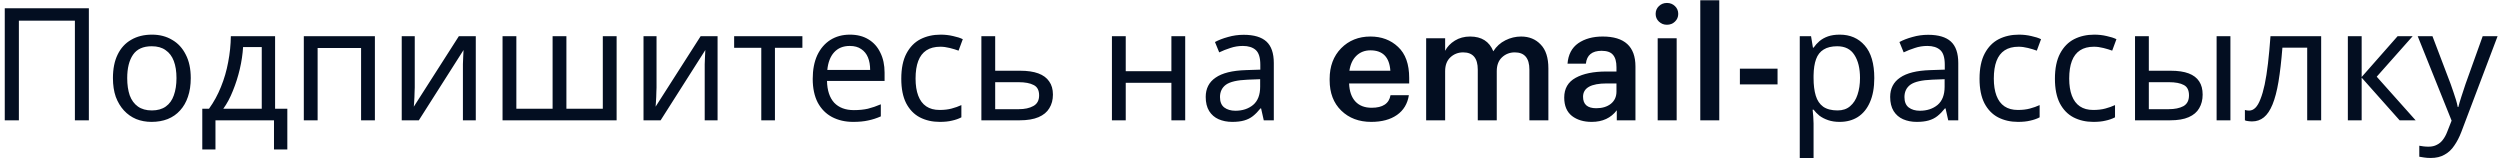 <?xml version="1.0" encoding="UTF-8"?> <svg xmlns="http://www.w3.org/2000/svg" width="478" height="31" viewBox="0 0 478 31" fill="none"> <path d="M0.91 23.004V1.584H16.99V23.004H14.32V3.954H3.61V23.004H0.91ZM36.473 14.934C36.473 16.274 36.293 17.464 35.933 18.504C35.593 19.524 35.093 20.394 34.433 21.114C33.793 21.834 33.003 22.384 32.063 22.764C31.143 23.124 30.113 23.304 28.973 23.304C27.913 23.304 26.933 23.124 26.033 22.764C25.133 22.384 24.353 21.834 23.693 21.114C23.033 20.394 22.513 19.524 22.133 18.504C21.773 17.464 21.593 16.274 21.593 14.934C21.593 13.154 21.893 11.654 22.493 10.434C23.093 9.194 23.953 8.254 25.073 7.614C26.193 6.954 27.523 6.624 29.063 6.624C30.523 6.624 31.803 6.954 32.903 7.614C34.023 8.254 34.893 9.194 35.513 10.434C36.153 11.654 36.473 13.154 36.473 14.934ZM24.323 14.934C24.323 16.194 24.483 17.294 24.803 18.234C25.143 19.154 25.663 19.864 26.363 20.364C27.063 20.864 27.953 21.114 29.033 21.114C30.113 21.114 31.003 20.864 31.703 20.364C32.403 19.864 32.913 19.154 33.233 18.234C33.573 17.294 33.743 16.194 33.743 14.934C33.743 13.654 33.573 12.564 33.233 11.664C32.893 10.764 32.373 10.074 31.673 9.594C30.993 9.094 30.103 8.844 29.003 8.844C27.363 8.844 26.173 9.384 25.433 10.464C24.693 11.544 24.323 13.034 24.323 14.934ZM52.597 6.924V20.784H54.937V28.584H52.387V23.004H41.197V28.584H38.677V20.784H39.967C40.887 19.504 41.647 18.114 42.247 16.614C42.867 15.094 43.327 13.514 43.627 11.874C43.947 10.214 44.117 8.564 44.137 6.924H52.597ZM46.477 8.994C46.397 10.354 46.187 11.764 45.847 13.224C45.507 14.664 45.067 16.044 44.527 17.364C44.007 18.684 43.397 19.824 42.697 20.784H50.047V8.994H46.477ZM71.679 6.924V23.004H69.039V9.174H60.729V23.004H58.089V6.924H71.679ZM79.3 16.734C79.3 16.914 79.29 17.174 79.27 17.514C79.27 17.834 79.26 18.184 79.24 18.564C79.22 18.924 79.2 19.274 79.18 19.614C79.16 19.934 79.14 20.194 79.12 20.394L87.73 6.924H90.97V23.004H88.51V13.524C88.51 13.204 88.51 12.784 88.51 12.264C88.53 11.744 88.55 11.234 88.57 10.734C88.59 10.214 88.61 9.824 88.63 9.564L80.08 23.004H76.81V6.924H79.3V16.734ZM117.897 6.924V23.004H96.087V6.924H98.727V20.784H105.657V6.924H108.297V20.784H115.257V6.924H117.897ZM125.53 16.734C125.53 16.914 125.52 17.174 125.5 17.514C125.5 17.834 125.49 18.184 125.47 18.564C125.45 18.924 125.43 19.274 125.41 19.614C125.39 19.934 125.37 20.194 125.35 20.394L133.96 6.924H137.2V23.004H134.74V13.524C134.74 13.204 134.74 12.784 134.74 12.264C134.76 11.744 134.78 11.234 134.8 10.734C134.82 10.214 134.84 9.824 134.86 9.564L126.31 23.004H123.04V6.924H125.53V16.734ZM153.418 9.144H148.168V23.004H145.558V9.144H140.368V6.924H153.418V9.144ZM162.502 6.624C163.882 6.624 165.062 6.924 166.042 7.524C167.042 8.124 167.802 8.974 168.322 10.074C168.862 11.154 169.132 12.424 169.132 13.884V15.474H158.122C158.162 17.294 158.622 18.684 159.502 19.644C160.402 20.584 161.652 21.054 163.252 21.054C164.272 21.054 165.172 20.964 165.952 20.784C166.752 20.584 167.572 20.304 168.412 19.944V22.254C167.592 22.614 166.782 22.874 165.982 23.034C165.182 23.214 164.232 23.304 163.132 23.304C161.612 23.304 160.262 22.994 159.082 22.374C157.922 21.754 157.012 20.834 156.352 19.614C155.712 18.374 155.392 16.864 155.392 15.084C155.392 13.324 155.682 11.814 156.262 10.554C156.862 9.294 157.692 8.324 158.752 7.644C159.832 6.964 161.082 6.624 162.502 6.624ZM162.472 8.784C161.212 8.784 160.212 9.194 159.472 10.014C158.752 10.814 158.322 11.934 158.182 13.374H166.372C166.372 12.454 166.232 11.654 165.952 10.974C165.672 10.294 165.242 9.764 164.662 9.384C164.102 8.984 163.372 8.784 162.472 8.784ZM179.676 23.304C178.256 23.304 176.986 23.014 175.866 22.434C174.766 21.854 173.896 20.954 173.256 19.734C172.636 18.514 172.326 16.954 172.326 15.054C172.326 13.074 172.656 11.464 173.316 10.224C173.976 8.984 174.866 8.074 175.986 7.494C177.126 6.914 178.416 6.624 179.856 6.624C180.676 6.624 181.466 6.714 182.226 6.894C182.986 7.054 183.606 7.254 184.086 7.494L183.276 9.684C182.796 9.504 182.236 9.334 181.596 9.174C180.956 9.014 180.356 8.934 179.796 8.934C178.716 8.934 177.826 9.164 177.126 9.624C176.426 10.084 175.906 10.764 175.566 11.664C175.226 12.564 175.056 13.684 175.056 15.024C175.056 16.304 175.226 17.394 175.566 18.294C175.906 19.194 176.416 19.874 177.096 20.334C177.776 20.794 178.626 21.024 179.646 21.024C180.526 21.024 181.296 20.934 181.956 20.754C182.636 20.574 183.256 20.354 183.816 20.094V22.434C183.276 22.714 182.676 22.924 182.016 23.064C181.376 23.224 180.596 23.304 179.676 23.304ZM195.05 13.524C196.45 13.524 197.61 13.694 198.53 14.034C199.45 14.374 200.14 14.884 200.6 15.564C201.08 16.224 201.32 17.064 201.32 18.084C201.32 19.084 201.09 19.954 200.63 20.694C200.19 21.434 199.5 22.004 198.56 22.404C197.62 22.804 196.41 23.004 194.93 23.004H187.64V6.924H190.28V13.524H195.05ZM198.68 18.234C198.68 17.254 198.33 16.594 197.63 16.254C196.95 15.894 195.99 15.714 194.75 15.714H190.28V20.874H194.81C195.93 20.874 196.85 20.674 197.57 20.274C198.31 19.874 198.68 19.194 198.68 18.234ZM215.241 6.924V13.614H223.971V6.924H226.611V23.004H223.971V15.834H215.241V23.004H212.601V6.924H215.241ZM237.792 6.654C239.752 6.654 241.202 7.084 242.142 7.944C243.082 8.804 243.552 10.174 243.552 12.054V23.004H241.632L241.122 20.724H241.002C240.542 21.304 240.062 21.794 239.562 22.194C239.082 22.574 238.522 22.854 237.882 23.034C237.262 23.214 236.502 23.304 235.602 23.304C234.642 23.304 233.772 23.134 232.992 22.794C232.232 22.454 231.632 21.934 231.192 21.234C230.752 20.514 230.532 19.614 230.532 18.534C230.532 16.934 231.162 15.704 232.422 14.844C233.682 13.964 235.622 13.484 238.242 13.404L240.972 13.314V12.354C240.972 11.014 240.682 10.084 240.102 9.564C239.522 9.044 238.702 8.784 237.642 8.784C236.802 8.784 236.002 8.914 235.242 9.174C234.482 9.414 233.772 9.694 233.112 10.014L232.302 8.034C233.002 7.654 233.832 7.334 234.792 7.074C235.752 6.794 236.752 6.654 237.792 6.654ZM238.572 15.234C236.572 15.314 235.182 15.634 234.402 16.194C233.642 16.754 233.262 17.544 233.262 18.564C233.262 19.464 233.532 20.124 234.072 20.544C234.632 20.964 235.342 21.174 236.202 21.174C237.562 21.174 238.692 20.804 239.592 20.064C240.492 19.304 240.942 18.144 240.942 16.584V15.144L238.572 15.234ZM262.177 23.304C259.837 23.304 257.927 22.584 256.447 21.144C254.967 19.704 254.227 17.764 254.227 15.324V15.084C254.227 12.684 254.957 10.734 256.417 9.234C257.897 7.734 259.767 6.984 262.027 6.984C264.147 6.984 265.907 7.644 267.307 8.964C268.727 10.284 269.437 12.264 269.437 14.904V15.954H257.947C258.007 17.454 258.407 18.604 259.147 19.404C259.887 20.204 260.927 20.604 262.267 20.604C264.387 20.604 265.587 19.804 265.867 18.204H269.377C269.117 19.844 268.357 21.104 267.097 21.984C265.837 22.864 264.197 23.304 262.177 23.304ZM258.007 13.524H265.837C265.657 10.924 264.387 9.624 262.027 9.624C260.947 9.624 260.047 9.974 259.327 10.674C258.627 11.354 258.187 12.304 258.007 13.524ZM272.68 23.004V7.314H276.31V9.714C276.71 8.934 277.33 8.284 278.17 7.764C279.01 7.244 279.98 6.984 281.08 6.984C283.28 6.984 284.76 7.924 285.52 9.804C286.1 8.884 286.87 8.184 287.83 7.704C288.79 7.224 289.79 6.984 290.83 6.984C292.37 6.984 293.62 7.494 294.58 8.514C295.56 9.514 296.05 11.034 296.05 13.074V23.004H292.42V13.314C292.42 11.114 291.49 10.014 289.63 10.014C288.67 10.014 287.85 10.334 287.17 10.974C286.51 11.594 286.18 12.474 286.18 13.614V23.004H282.55V13.314C282.55 11.114 281.62 10.014 279.76 10.014C278.8 10.014 277.98 10.334 277.3 10.974C276.64 11.594 276.31 12.474 276.31 13.614V23.004H272.68ZM304.329 23.304C302.789 23.304 301.529 22.924 300.549 22.164C299.569 21.384 299.079 20.214 299.079 18.654C299.079 16.934 299.809 15.674 301.269 14.874C302.729 14.074 304.679 13.674 307.119 13.674H309.069V12.864C309.069 11.784 308.849 10.994 308.409 10.494C307.989 9.974 307.259 9.714 306.219 9.714C304.399 9.714 303.399 10.534 303.219 12.174H299.709C299.849 10.434 300.529 9.134 301.749 8.274C302.989 7.414 304.549 6.984 306.429 6.984C310.609 6.984 312.699 8.894 312.699 12.714V23.004H309.129V21.084C308.009 22.564 306.409 23.304 304.329 23.304ZM305.199 20.694C306.339 20.694 307.269 20.414 307.989 19.854C308.709 19.274 309.069 18.494 309.069 17.514V15.954H307.209C304.189 15.954 302.679 16.804 302.679 18.504C302.679 19.964 303.519 20.694 305.199 20.694ZM316.949 23.004V7.314H320.579V23.004H316.949ZM320.249 4.134C319.829 4.534 319.319 4.734 318.719 4.734C318.119 4.734 317.609 4.534 317.189 4.134C316.769 3.734 316.559 3.244 316.559 2.664C316.559 2.064 316.769 1.564 317.189 1.164C317.609 0.764 318.119 0.564 318.719 0.564C319.319 0.564 319.829 0.764 320.249 1.164C320.669 1.564 320.879 2.064 320.879 2.664C320.879 3.244 320.669 3.734 320.249 4.134ZM325.094 23.004V0.054H328.724V23.004H325.094ZM332.668 16.134V13.134H339.868V16.134H332.668ZM351.764 6.624C353.744 6.624 355.334 7.314 356.534 8.694C357.754 10.074 358.364 12.154 358.364 14.934C358.364 16.754 358.084 18.294 357.524 19.554C356.984 20.794 356.214 21.734 355.214 22.374C354.234 22.994 353.074 23.304 351.734 23.304C350.914 23.304 350.184 23.194 349.544 22.974C348.904 22.754 348.354 22.474 347.894 22.134C347.454 21.774 347.074 21.384 346.754 20.964H346.574C346.614 21.304 346.654 21.734 346.694 22.254C346.734 22.774 346.754 23.224 346.754 23.604V30.204H344.114V6.924H346.274L346.634 9.114H346.754C347.074 8.654 347.454 8.234 347.894 7.854C348.354 7.474 348.894 7.174 349.514 6.954C350.154 6.734 350.904 6.624 351.764 6.624ZM351.284 8.844C350.204 8.844 349.334 9.054 348.674 9.474C348.014 9.874 347.534 10.484 347.234 11.304C346.934 12.124 346.774 13.164 346.754 14.424V14.934C346.754 16.254 346.894 17.374 347.174 18.294C347.454 19.214 347.924 19.914 348.584 20.394C349.264 20.874 350.184 21.114 351.344 21.114C352.324 21.114 353.124 20.844 353.744 20.304C354.384 19.764 354.854 19.034 355.154 18.114C355.474 17.174 355.634 16.104 355.634 14.904C355.634 13.064 355.274 11.594 354.554 10.494C353.854 9.394 352.764 8.844 351.284 8.844ZM368.661 6.654C370.621 6.654 372.071 7.084 373.011 7.944C373.951 8.804 374.421 10.174 374.421 12.054V23.004H372.501L371.991 20.724H371.871C371.411 21.304 370.931 21.794 370.431 22.194C369.951 22.574 369.391 22.854 368.751 23.034C368.131 23.214 367.371 23.304 366.471 23.304C365.511 23.304 364.641 23.134 363.861 22.794C363.101 22.454 362.501 21.934 362.061 21.234C361.621 20.514 361.401 19.614 361.401 18.534C361.401 16.934 362.031 15.704 363.291 14.844C364.551 13.964 366.491 13.484 369.111 13.404L371.841 13.314V12.354C371.841 11.014 371.551 10.084 370.971 9.564C370.391 9.044 369.571 8.784 368.511 8.784C367.671 8.784 366.871 8.914 366.111 9.174C365.351 9.414 364.641 9.694 363.981 10.014L363.171 8.034C363.871 7.654 364.701 7.334 365.661 7.074C366.621 6.794 367.621 6.654 368.661 6.654ZM369.441 15.234C367.441 15.314 366.051 15.634 365.271 16.194C364.511 16.754 364.131 17.544 364.131 18.564C364.131 19.464 364.401 20.124 364.941 20.544C365.501 20.964 366.211 21.174 367.071 21.174C368.431 21.174 369.561 20.804 370.461 20.064C371.361 19.304 371.811 18.144 371.811 16.584V15.144L369.441 15.234ZM385.838 23.304C384.418 23.304 383.148 23.014 382.028 22.434C380.928 21.854 380.058 20.954 379.418 19.734C378.798 18.514 378.488 16.954 378.488 15.054C378.488 13.074 378.818 11.464 379.478 10.224C380.138 8.984 381.028 8.074 382.148 7.494C383.288 6.914 384.578 6.624 386.018 6.624C386.838 6.624 387.628 6.714 388.388 6.894C389.148 7.054 389.768 7.254 390.248 7.494L389.438 9.684C388.958 9.504 388.398 9.334 387.758 9.174C387.118 9.014 386.518 8.934 385.958 8.934C384.878 8.934 383.988 9.164 383.288 9.624C382.588 10.084 382.068 10.764 381.728 11.664C381.388 12.564 381.218 13.684 381.218 15.024C381.218 16.304 381.388 17.394 381.728 18.294C382.068 19.194 382.578 19.874 383.258 20.334C383.938 20.794 384.788 21.024 385.808 21.024C386.688 21.024 387.458 20.934 388.118 20.754C388.798 20.574 389.418 20.354 389.978 20.094V22.434C389.438 22.714 388.838 22.924 388.178 23.064C387.538 23.224 386.758 23.304 385.838 23.304ZM400.252 23.304C398.832 23.304 397.562 23.014 396.442 22.434C395.342 21.854 394.472 20.954 393.832 19.734C393.212 18.514 392.902 16.954 392.902 15.054C392.902 13.074 393.232 11.464 393.892 10.224C394.552 8.984 395.442 8.074 396.562 7.494C397.702 6.914 398.992 6.624 400.432 6.624C401.252 6.624 402.042 6.714 402.802 6.894C403.562 7.054 404.182 7.254 404.662 7.494L403.852 9.684C403.372 9.504 402.812 9.334 402.172 9.174C401.532 9.014 400.932 8.934 400.372 8.934C399.292 8.934 398.402 9.164 397.702 9.624C397.002 10.084 396.482 10.764 396.142 11.664C395.802 12.564 395.632 13.684 395.632 15.024C395.632 16.304 395.802 17.394 396.142 18.294C396.482 19.194 396.992 19.874 397.672 20.334C398.352 20.794 399.202 21.024 400.222 21.024C401.102 21.024 401.872 20.934 402.532 20.754C403.212 20.574 403.832 20.354 404.392 20.094V22.434C403.852 22.714 403.252 22.924 402.592 23.064C401.952 23.224 401.172 23.304 400.252 23.304ZM408.216 23.004V6.924H410.856V13.524H415.026C416.426 13.524 417.576 13.694 418.476 14.034C419.376 14.374 420.046 14.884 420.486 15.564C420.926 16.224 421.146 17.064 421.146 18.084C421.146 19.084 420.926 19.954 420.486 20.694C420.066 21.434 419.396 22.004 418.476 22.404C417.576 22.804 416.386 23.004 414.906 23.004H408.216ZM414.666 20.874C415.806 20.874 416.736 20.684 417.456 20.304C418.176 19.904 418.536 19.214 418.536 18.234C418.536 17.254 418.206 16.594 417.546 16.254C416.886 15.894 415.936 15.714 414.696 15.714H410.856V20.874H414.666ZM423.816 23.004V6.924H426.456V23.004H423.816ZM443.806 23.004H441.136V9.114H436.396C436.196 11.654 435.946 13.824 435.646 15.624C435.346 17.404 434.966 18.854 434.506 19.974C434.046 21.094 433.496 21.914 432.856 22.434C432.216 22.954 431.466 23.214 430.606 23.214C430.346 23.214 430.086 23.194 429.826 23.154C429.586 23.134 429.386 23.084 429.226 23.004V21.024C429.346 21.064 429.476 21.094 429.616 21.114C429.756 21.134 429.896 21.144 430.036 21.144C430.476 21.144 430.876 20.964 431.236 20.604C431.596 20.244 431.916 19.694 432.196 18.954C432.496 18.214 432.766 17.284 433.006 16.164C433.246 15.024 433.456 13.684 433.636 12.144C433.816 10.604 433.976 8.864 434.116 6.924H443.806V23.004ZM458.419 6.924H461.299L454.429 14.664L461.869 23.004H458.809L451.549 14.844V23.004H448.909V6.924H451.549V14.724L458.419 6.924ZM462.268 6.924H465.088L468.568 16.074C468.768 16.614 468.948 17.134 469.108 17.634C469.288 18.134 469.448 18.624 469.588 19.104C469.728 19.564 469.838 20.014 469.918 20.454H470.038C470.158 19.954 470.348 19.304 470.608 18.504C470.868 17.684 471.138 16.864 471.418 16.044L474.688 6.924H477.538L470.608 25.224C470.228 26.224 469.778 27.094 469.258 27.834C468.758 28.594 468.138 29.174 467.398 29.574C466.678 29.994 465.798 30.204 464.758 30.204C464.278 30.204 463.858 30.174 463.498 30.114C463.138 30.074 462.828 30.024 462.568 29.964V27.864C462.788 27.904 463.048 27.944 463.348 27.984C463.668 28.024 463.998 28.044 464.338 28.044C464.958 28.044 465.488 27.924 465.928 27.684C466.388 27.464 466.778 27.134 467.098 26.694C467.418 26.274 467.688 25.774 467.908 25.194L468.748 23.064L462.268 6.924Z" fill="#030E21"></path> </svg> 